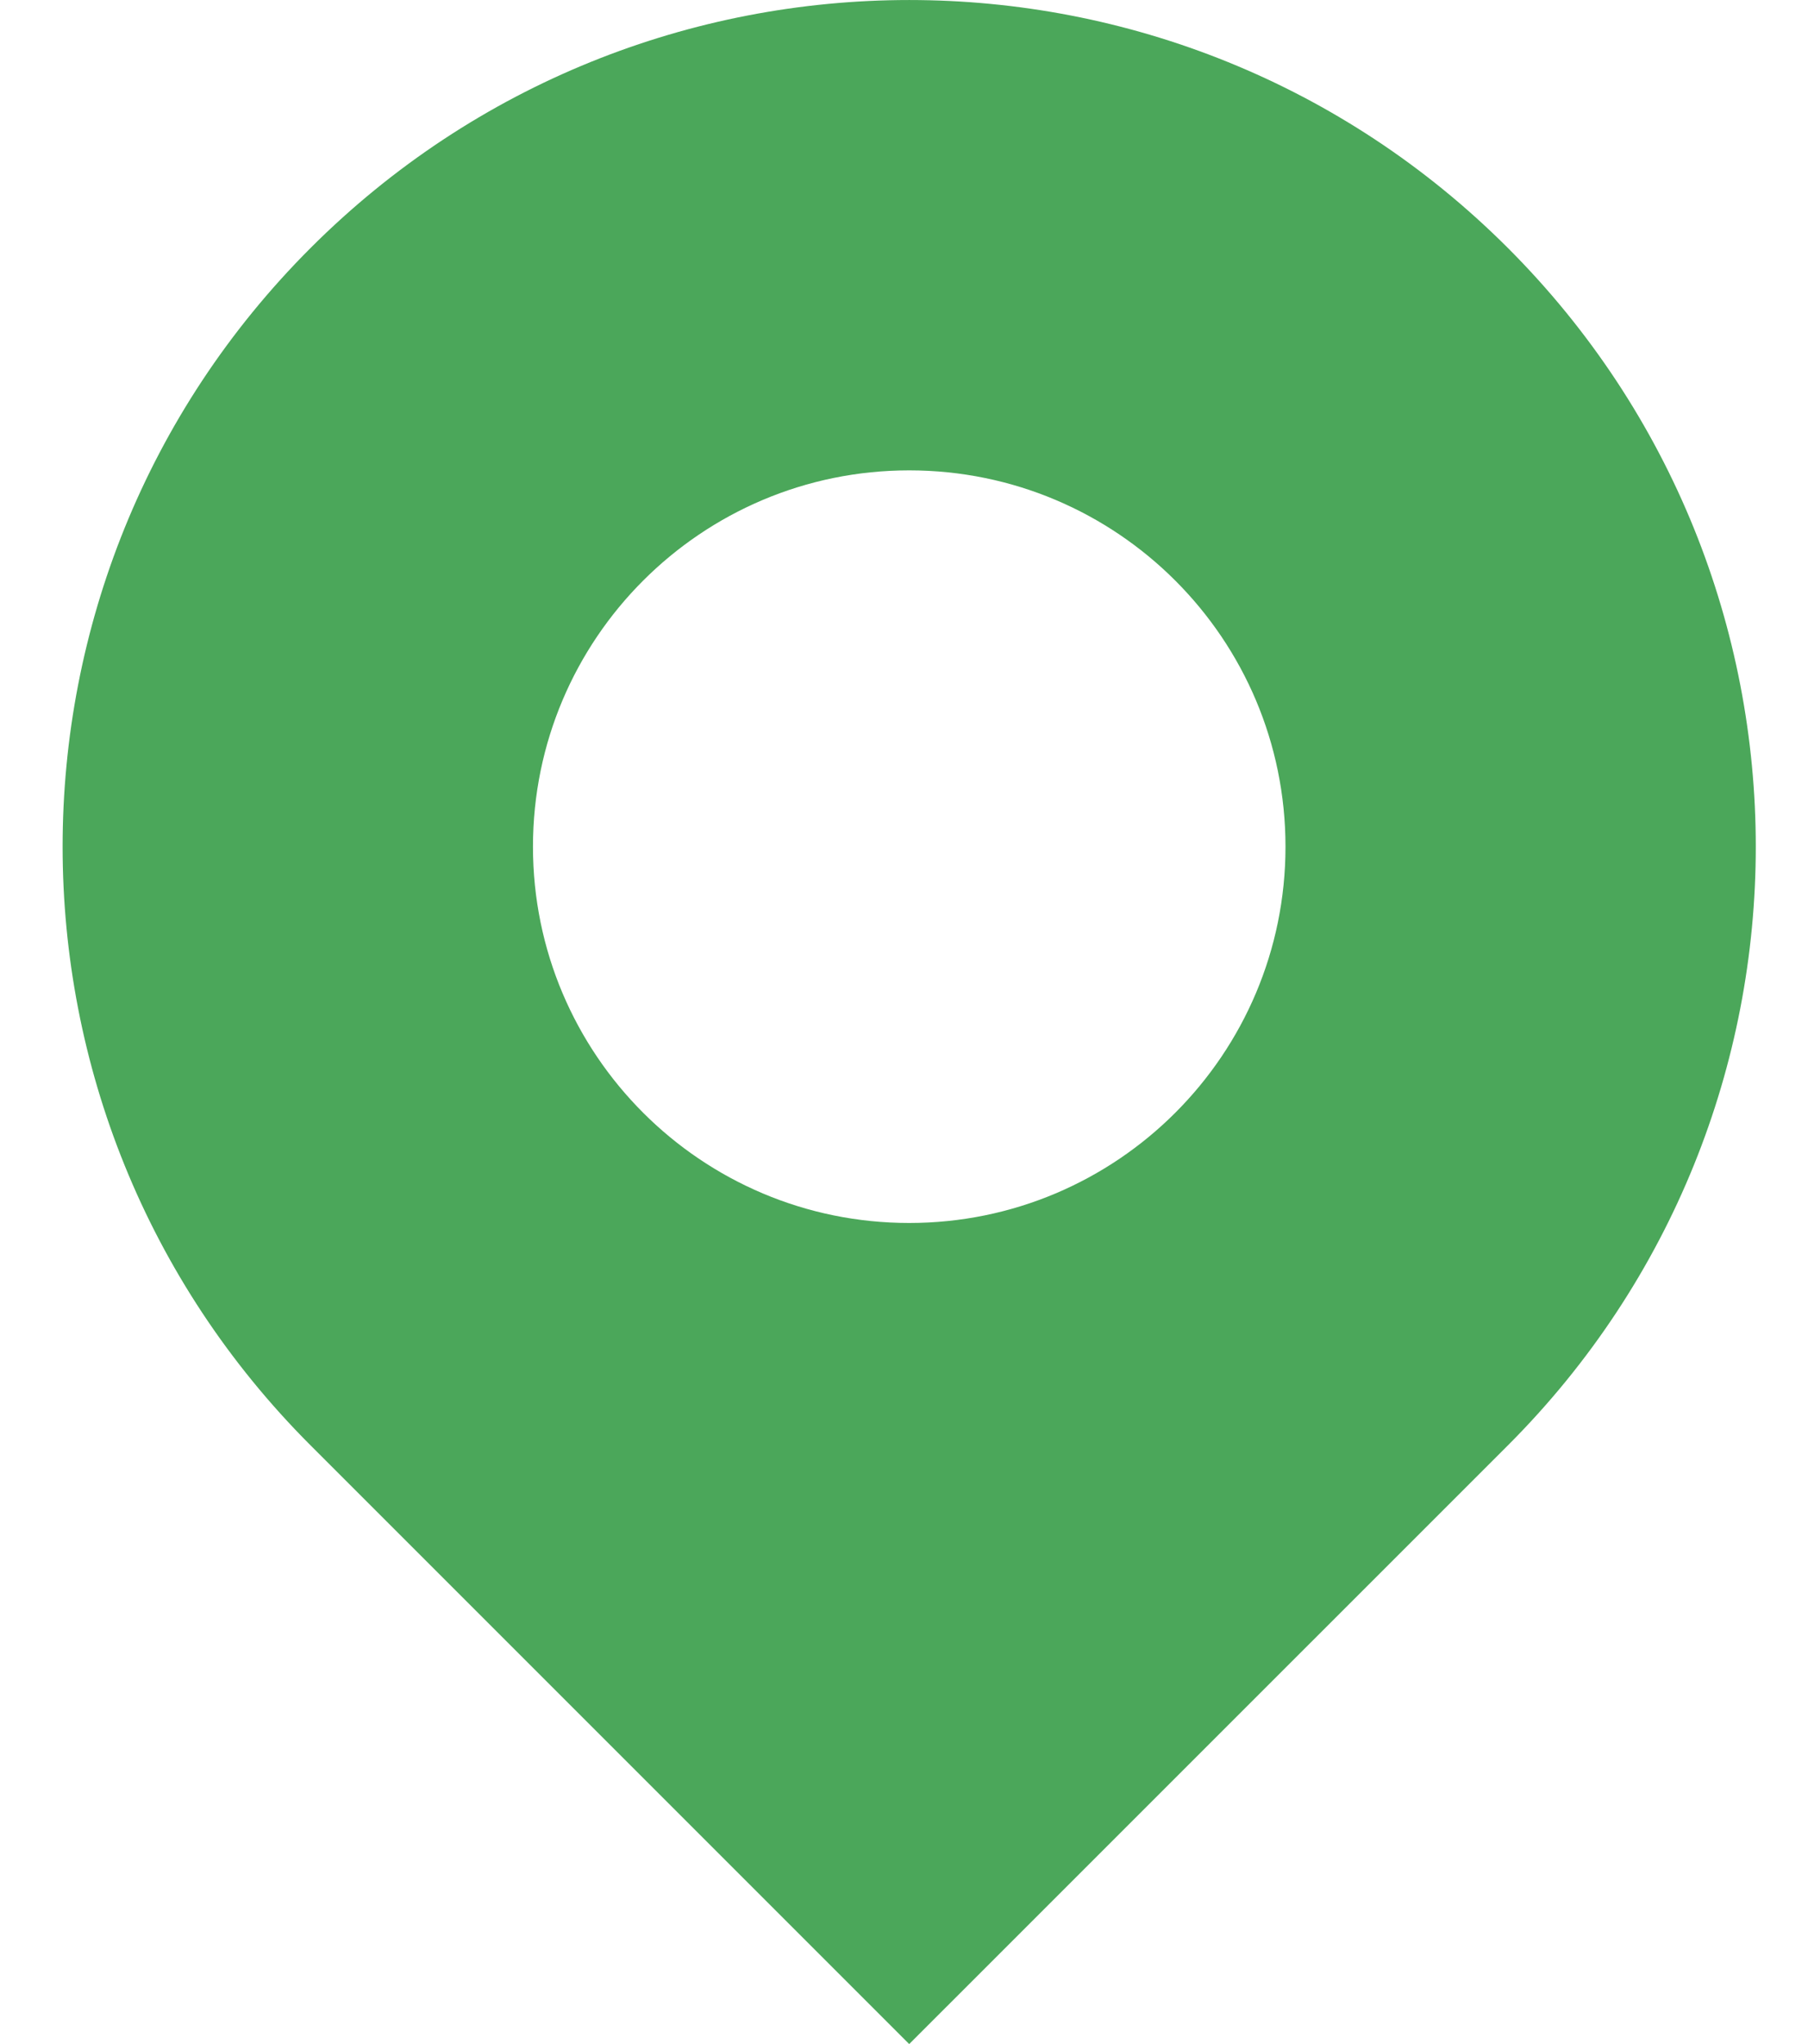 <svg width="23" height="26" viewBox="0 0 23 26" fill="none" xmlns="http://www.w3.org/2000/svg">
<path d="M19.182 18.385L11.566 26L3.951 18.385C-0.255 14.179 -0.255 7.36 3.951 3.154C8.157 -1.051 14.976 -1.051 19.182 3.154C23.387 7.36 23.387 14.179 19.182 18.385ZM11.566 15.556C14.21 15.556 16.353 13.413 16.353 10.77C16.353 8.126 14.21 5.983 11.566 5.983C8.923 5.983 6.78 8.126 6.78 10.77C6.78 13.413 8.923 15.556 11.566 15.556Z" fill="#4BA75A"/>
</svg>
